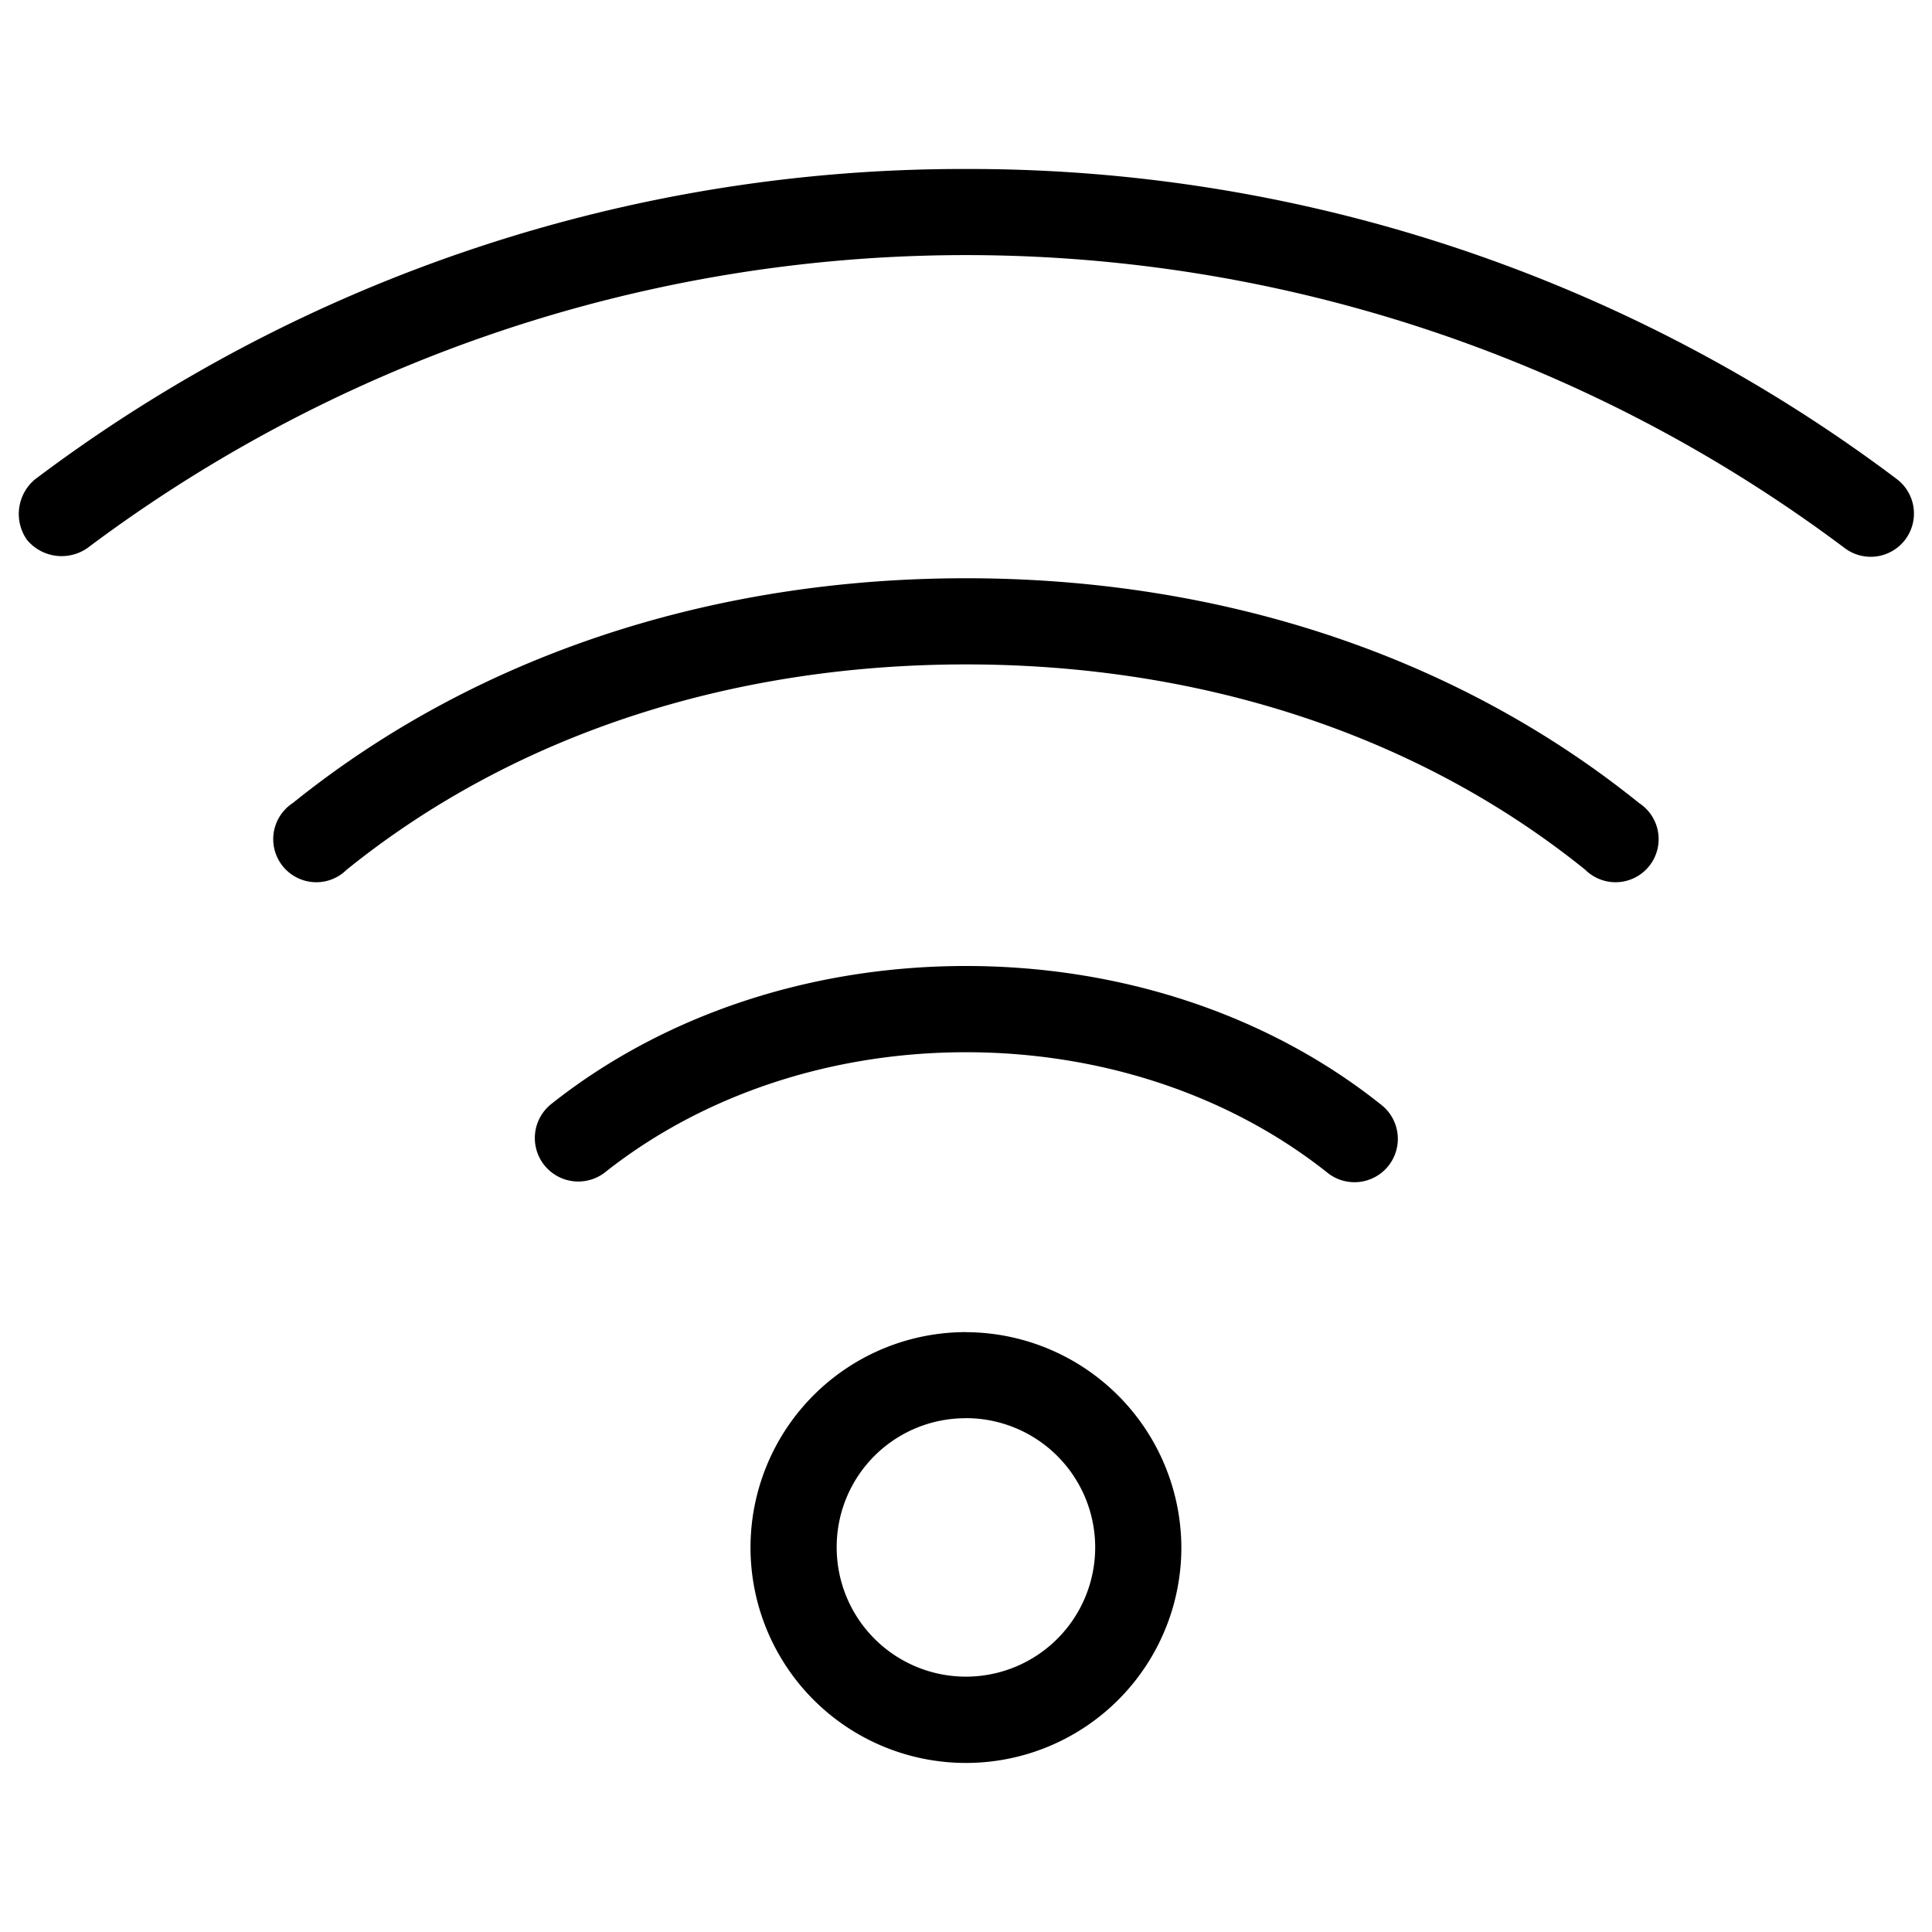 <svg id="Layer_1" data-name="Layer 1" xmlns="http://www.w3.org/2000/svg" viewBox="0 0 300 300" width='50px' height='50px'><title>wifi</title><path d="M150,26.24A239.45,239.45,0,0,0,5.45,74.42a7,7,0,0,0-1.26,9.41,7,7,0,0,0,9.41,1.25,227.34,227.34,0,0,1,272.81,0,6.71,6.71,0,1,0,8.15-10.67A239.45,239.45,0,0,0,150,26.24Zm0,63.55c-39.34,0-76,11.91-104.54,34.91a6.69,6.69,0,1,0,8.37,10.35c25.9-20.91,59.53-31.88,96.17-31.88s70.26,11,96.15,31.88a6.69,6.69,0,1,0,8.37-10.35C226,101.7,189.34,89.79,150,89.79ZM150,150c-24,0-46.86,7.52-64.4,21.43A6.73,6.73,0,1,0,94,182c15-11.87,34.83-18.61,56-18.61s41,6.74,56,18.61a6.73,6.73,0,1,0,8.35-10.55C196.84,157.52,174,150,150,150Zm0,56.85a33.45,33.45,0,1,0,33.44,33.43A33.55,33.55,0,0,0,150,206.86Zm0,13.36a20.07,20.07,0,1,1-20.08,20.07A20,20,0,0,1,150,220.22Z"/></svg>